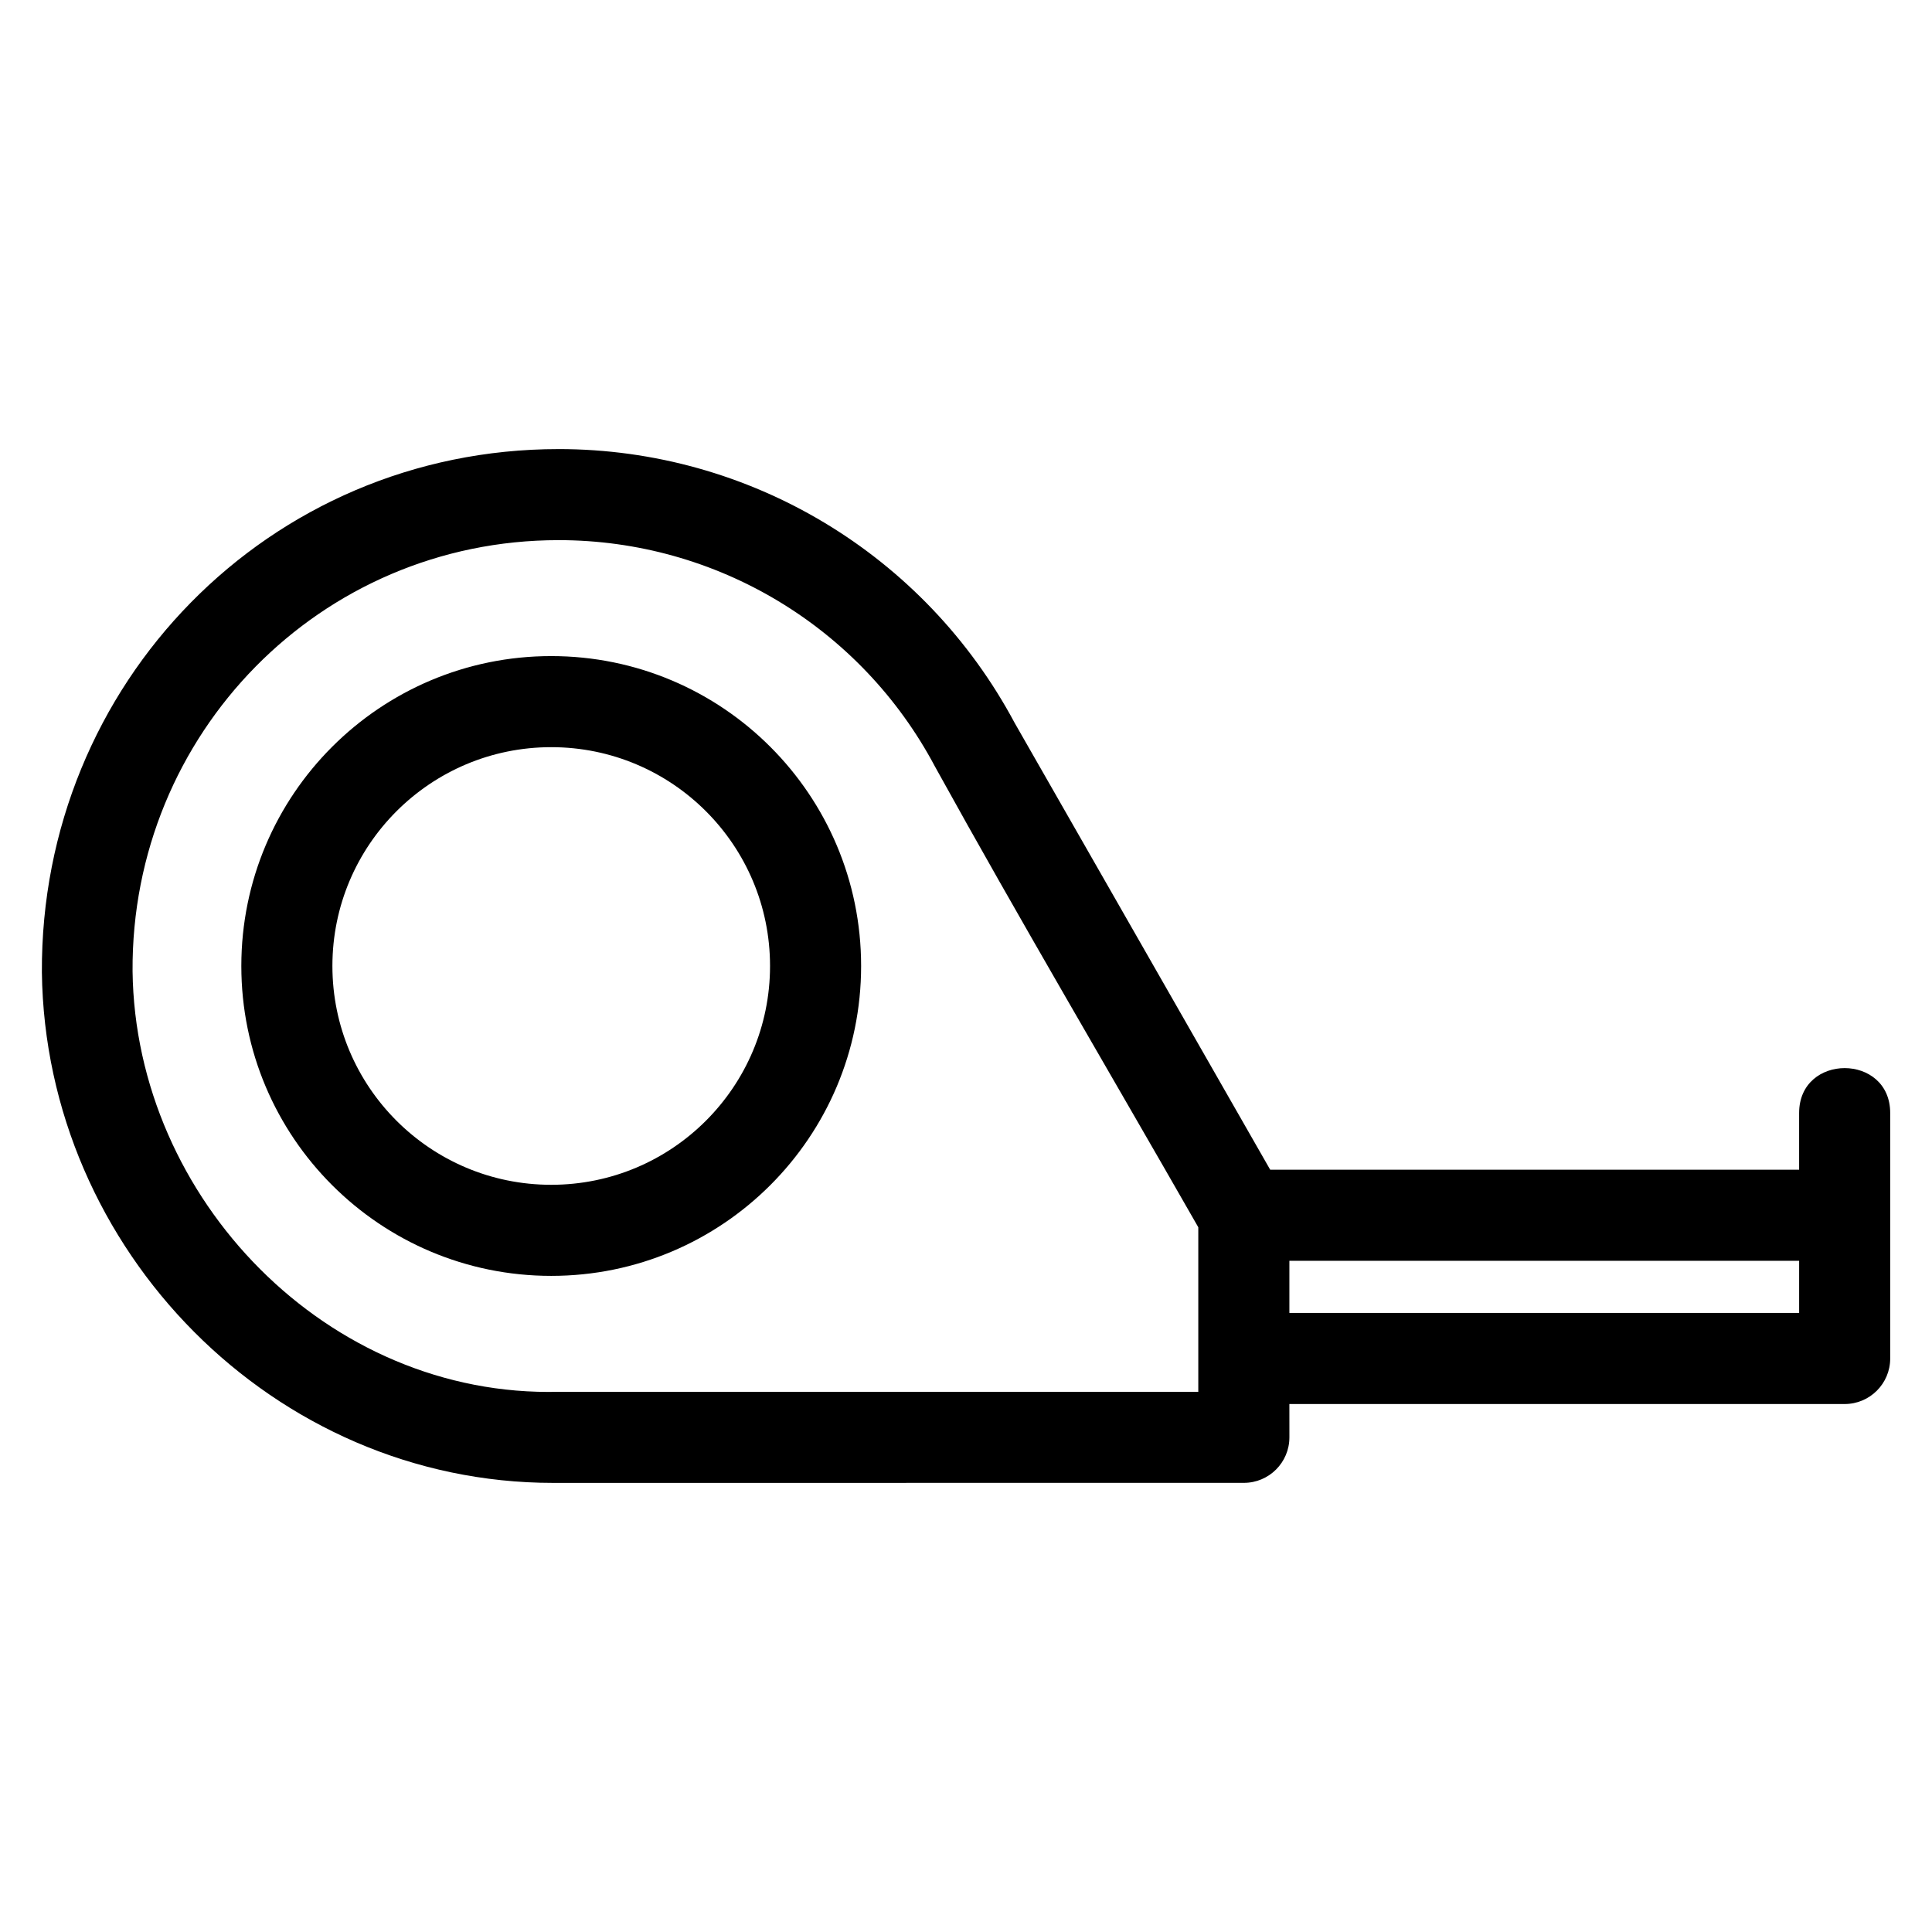 <?xml version="1.0" encoding="UTF-8"?>
<!-- Uploaded to: ICON Repo, www.iconrepo.com, Generator: ICON Repo Mixer Tools -->
<svg fill="#000000" width="800px" height="800px" version="1.1" viewBox="144 144 512 512" xmlns="http://www.w3.org/2000/svg">
 <path d="m292.02 263.01c50.688 0 97.023 27.906 120.89 72.598l67.707 118.38h140.17v-15.023c0-15.875 24.137-15.875 24.137 0v65.051c0 6.664-5.41 12.066-12.066 12.066h-147.16l0.008 8.824c0 6.664-5.402 12.066-12.066 12.066-60.559 0-123.52 0.012-183.04 0.012-74.062 0-134.58-61.684-135.5-135.3-0.41-76.477 60.07-138.67 136.93-138.67zm328.77 215.11h-135.09v13.828h135.09zm-330.71-160.25c45.355 0 82.125 36.77 82.125 82.125s-36.77 82.125-82.125 82.125-82.125-36.77-82.125-82.125 36.77-82.125 82.125-82.125zm0 24.137c-32.027 0-57.988 25.961-57.988 57.988s25.961 57.988 57.988 57.988 57.988-25.961 57.988-57.988-25.957-57.988-57.988-57.988zm1.941-54.863c-63.184 0-113.3 51.336-112.89 114.25 0.75 60.344 51.734 113.02 112.98 111.45h169.45v-43.605c-23.188-40.555-47.207-81.23-69.758-122.05-19.605-36.984-57.93-60.047-99.785-60.047z"/>
</svg>
